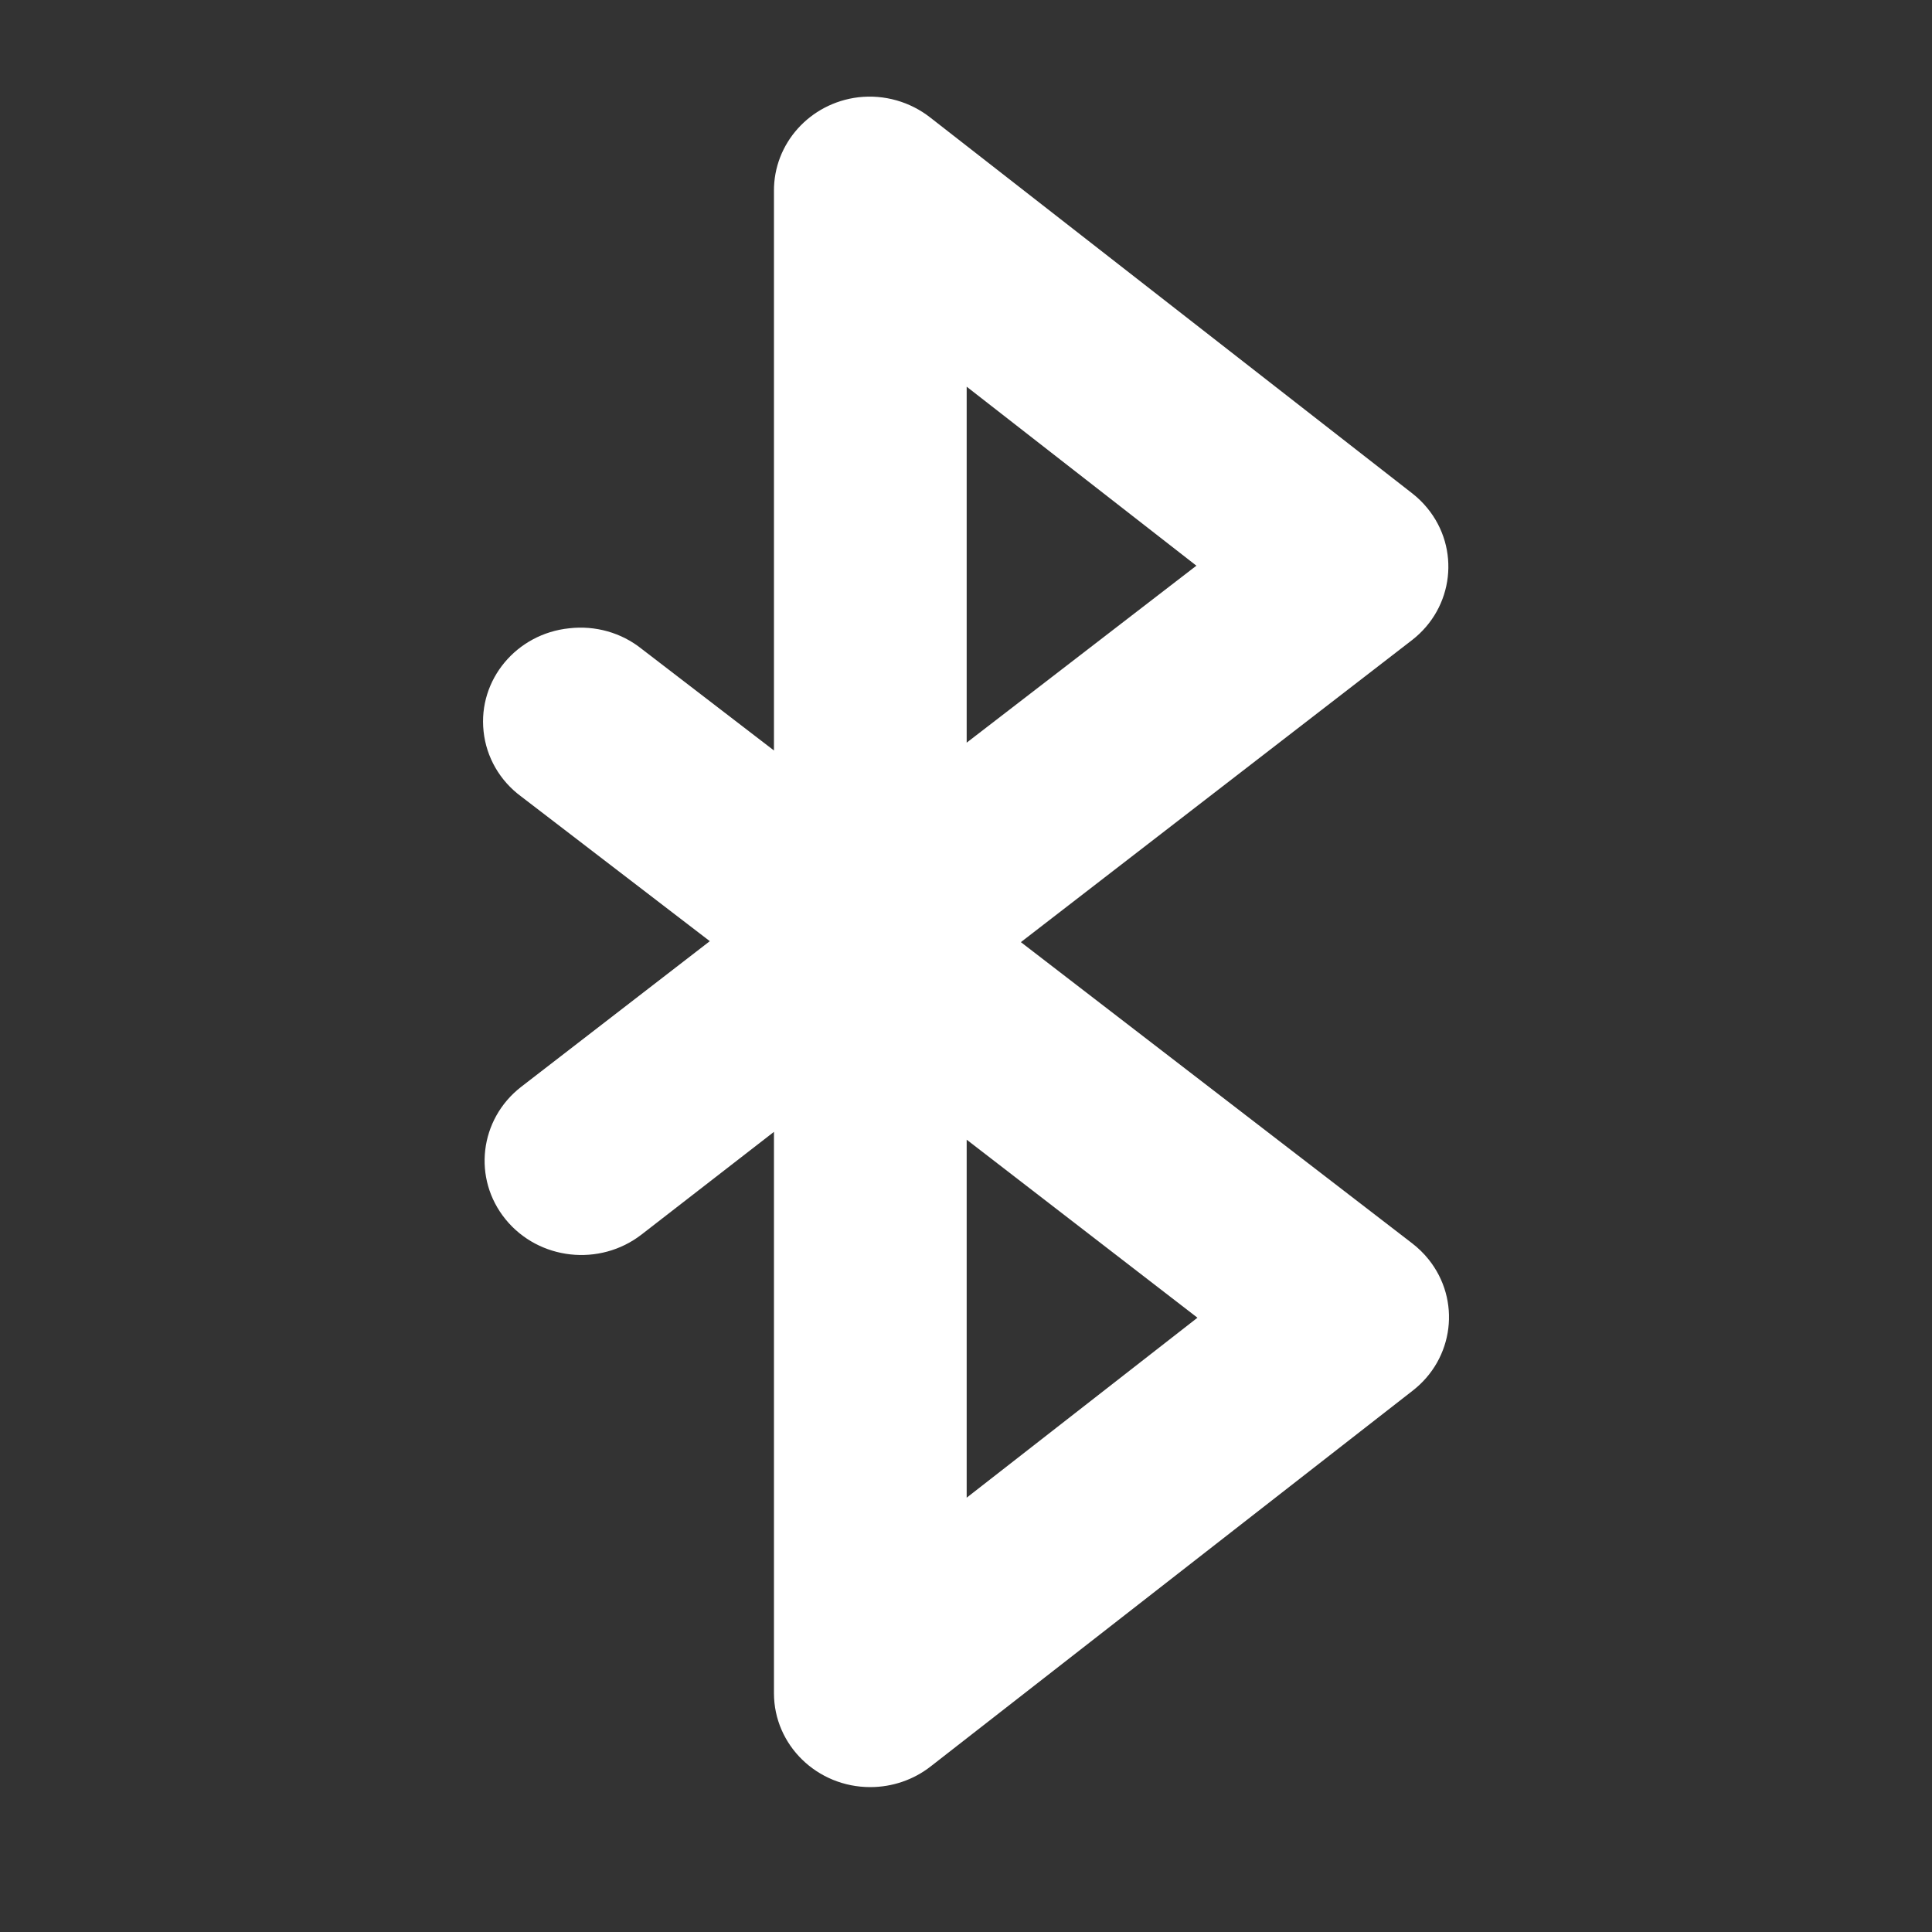 <?xml version="1.0" encoding="UTF-8"?>
<svg width="20px" height="20px" viewBox="0 0 20 20" version="1.1" xmlns="http://www.w3.org/2000/svg" xmlns:xlink="http://www.w3.org/1999/xlink">
    <rect x="0" y="0" width="20" height="20" fill="#333333" stroke="none"/>
    <!-- Generator: Sketch 51 (57462) - http://www.bohemiancoding.com/sketch -->
    <title>bluetooth</title>
    <desc>Created with Sketch.</desc>
    <defs></defs>
    <g id="bluetooth" stroke="none" stroke-width="1" fill="none" fill-rule="evenodd">
        <path d="M10.007,11.798 L12.396,13.641 L10.007,15.504 L10.007,11.798 Z M10.007,4.003 L12.385,5.856 L10.007,7.688 L10.007,4.003 Z M8.885,1.007 C8.383,1.068 8.008,1.486 8.012,1.979 L8.012,7.769 L6.641,6.716 C6.432,6.549 6.162,6.473 5.893,6.504 C5.346,6.56 4.948,7.038 5.006,7.571 C5.034,7.839 5.175,8.083 5.395,8.245 L7.348,9.743 L5.395,11.251 C4.962,11.587 4.89,12.201 5.234,12.623 C5.578,13.045 6.208,13.115 6.641,12.78 L8.012,11.717 L8.012,17.528 C8.012,18.065 8.458,18.5 9.009,18.5 C9.236,18.5 9.456,18.425 9.633,18.287 L14.619,14.4 C15.052,14.068 15.127,13.457 14.787,13.035 C14.738,12.974 14.681,12.919 14.619,12.871 L10.568,9.753 L14.619,6.625 C15.049,6.29 15.119,5.678 14.775,5.259 C14.729,5.203 14.677,5.152 14.619,5.107 L9.633,1.219 C9.423,1.053 9.154,0.976 8.885,1.007 Z" id="Fill-1" fill="#FFFFFF"></path>
    </g>
</svg>